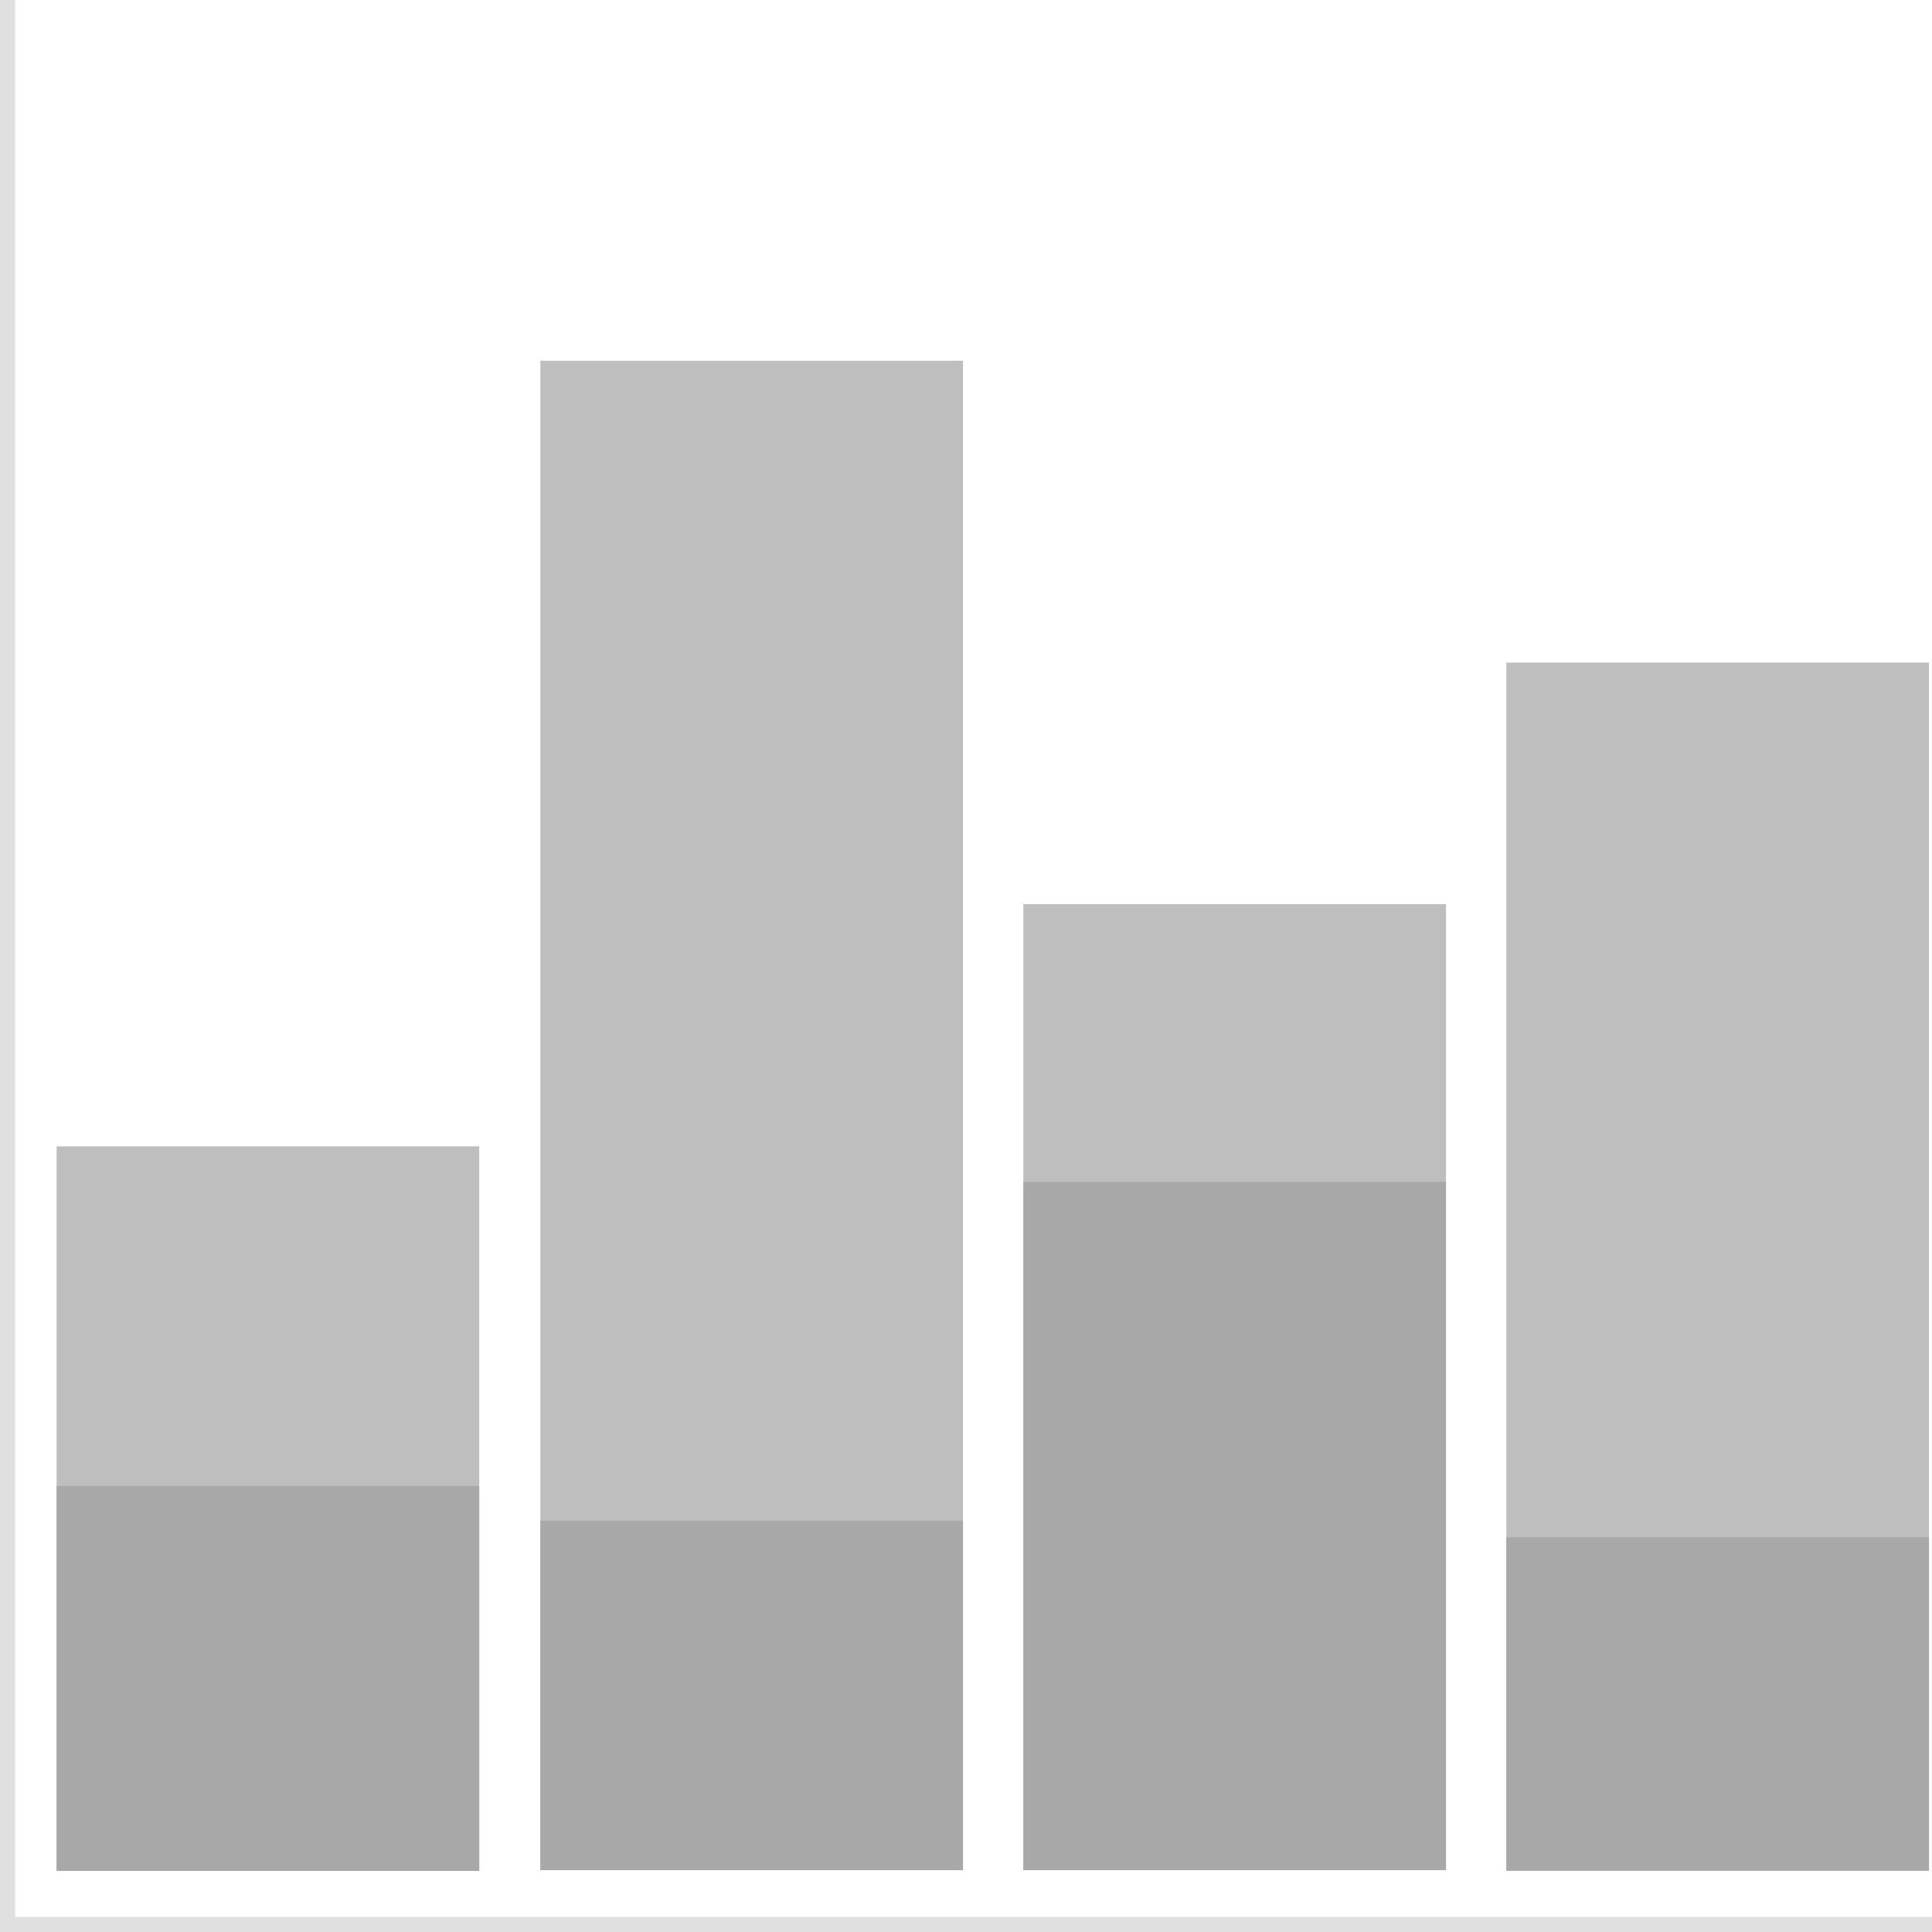 <?xml version="1.0" encoding="utf-8"?>
<!-- Generator: Adobe Illustrator 22.0.0, SVG Export Plug-In . SVG Version: 6.00 Build 0)  -->
<svg version="1.1" id="Layer_1" xmlns="http://www.w3.org/2000/svg" xmlns:xlink="http://www.w3.org/1999/xlink" x="0px" y="0px"
	 viewBox="0 0 256 256" style="enable-background:new 0 0 256 256;" xml:space="preserve">
<style type="text/css">
	.st0{fill:#BEBEBE;}
	.st1{fill:#A8A8A8;}
	.st2{fill:#e0e0e0;}
</style>
<g>
	<g>
		<rect x="7.5" y="151.9" class="st0" width="56" height="96"/>
		<rect x="7.5" y="196.9" class="st1" width="56" height="51"/>
	</g>
	<g>
		<rect x="199.6" y="87.8" class="st0" width="56" height="160"/>
		<rect x="199.6" y="203.7" class="st1" width="56" height="44.2"/>
	</g>
	<g>
		<rect x="71.6" y="47.8" class="st0" width="56" height="200"/>
		<rect x="71.6" y="201.5" class="st1" width="56" height="46.3"/>
	</g>
	<g>
		<rect x="135.6" y="119.8" class="st0" width="56" height="128"/>
		<rect x="135.6" y="156.6" class="st1" width="56" height="91.2"/>
	</g>
	<polygon class="st2" points="2,254 2,0 0,0 0,254 0,256 2,256 256,256 256,254 	"/>
</g>
</svg>
